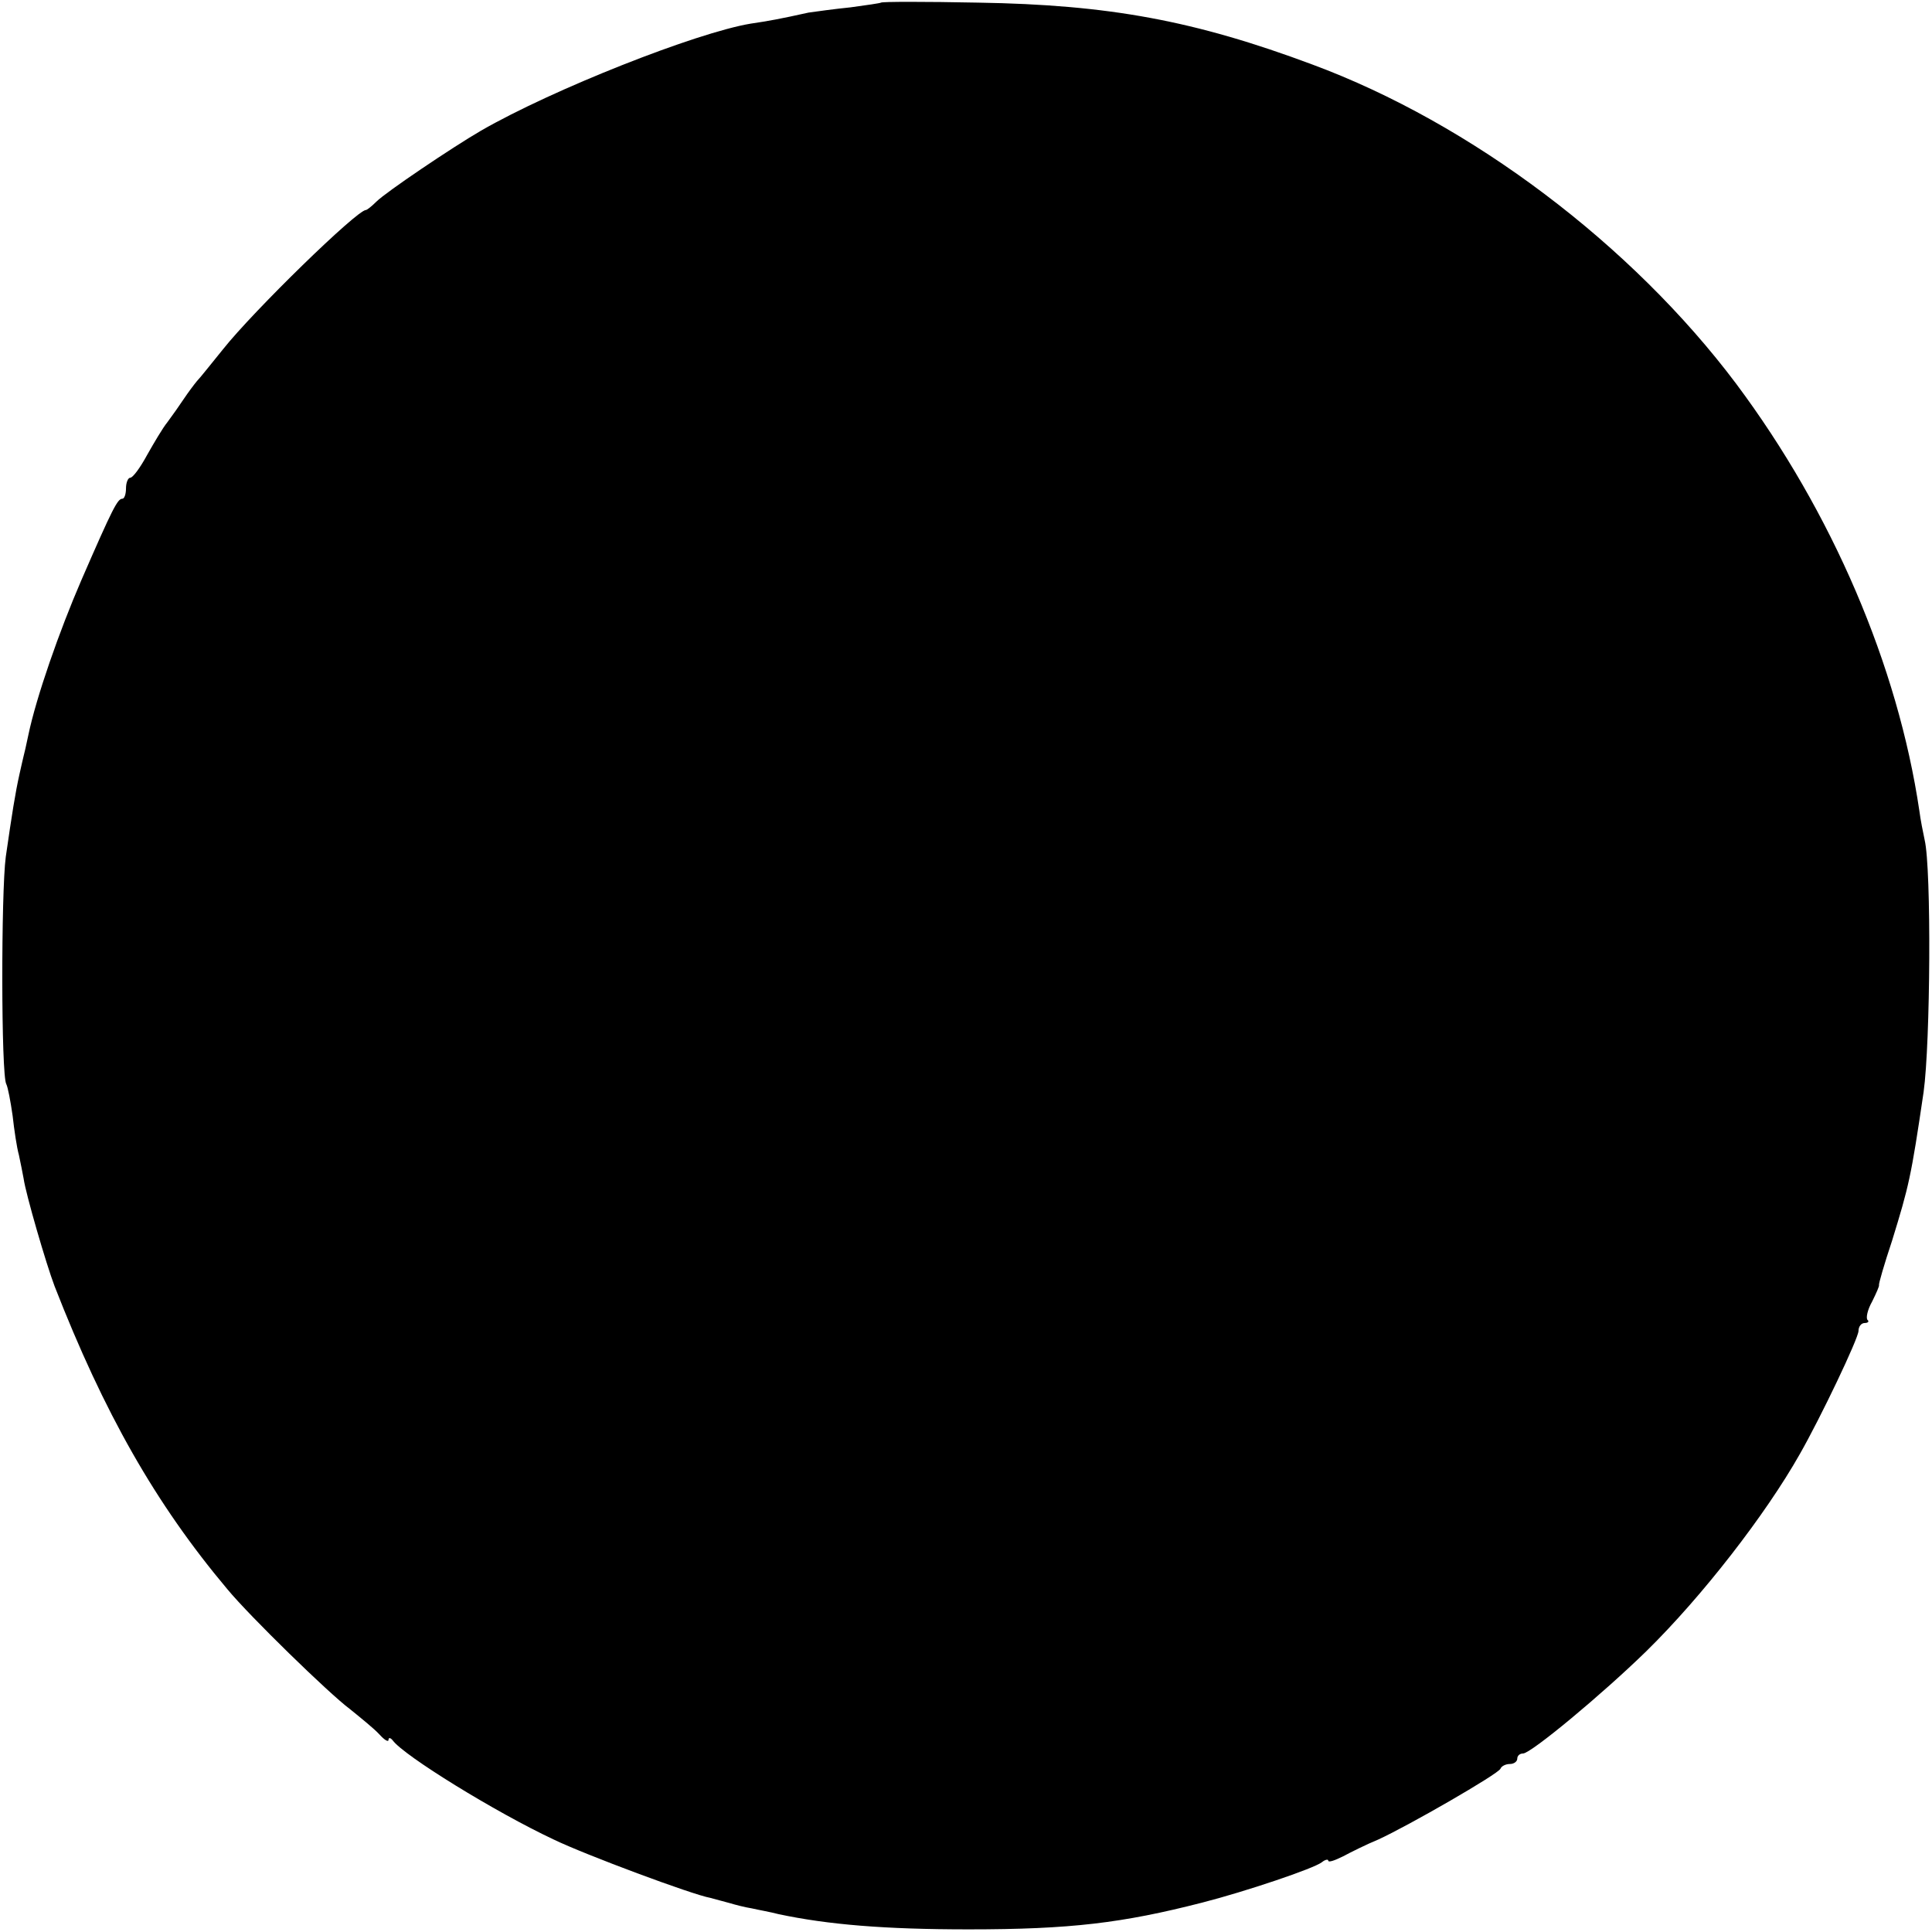 <?xml version="1.0" standalone="no"?>
<!DOCTYPE svg PUBLIC "-//W3C//DTD SVG 20010904//EN"
 "http://www.w3.org/TR/2001/REC-SVG-20010904/DTD/svg10.dtd">
<svg version="1.0" xmlns="http://www.w3.org/2000/svg"
 width="368pt" height="368pt" viewBox="0 0 368 368"
 preserveAspectRatio="xMidYMid meet">
<g transform="translate(0,368) scale(0.1,-0.1)"
fill="#000000" stroke="none">
<path d="M1678 3675 c-1 -1 -28 -5 -58 -9 -30 -3 -66 -8 -80 -10 -54 -12 -76
-16 -110 -21 -103 -17 -377 -125 -514 -204 -55 -32 -181 -117 -199 -135 -9 -9
-18 -16 -20 -16 -17 0 -214 -192 -272 -265 -22 -27 -44 -55 -50 -61 -5 -6 -17
-22 -25 -34 -8 -12 -22 -32 -31 -44 -9 -11 -26 -40 -39 -63 -13 -24 -27 -43
-32 -43 -4 0 -8 -9 -8 -20 0 -11 -3 -20 -7 -20 -9 0 -18 -17 -78 -155 -42 -97
-86 -223 -101 -295 -4 -19 -8 -37 -9 -40 -1 -3 -4 -18 -8 -35 -8 -36 -14 -74
-26 -157 -9 -67 -9 -417 1 -433 3 -6 8 -32 12 -60 3 -27 8 -61 12 -75 3 -14 7
-34 9 -45 4 -29 43 -163 59 -205 94 -241 192 -414 329 -577 43 -52 194 -199
233 -228 21 -17 47 -38 57 -49 9 -10 17 -15 17 -10 0 5 4 4 8 -1 21 -29 196
-137 307 -189 60 -29 264 -105 298 -111 10 -3 27 -7 37 -10 10 -3 29 -8 42
-10 13 -3 36 -7 51 -11 94 -20 202 -29 362 -29 194 0 293 12 445 51 82 21 213
65 228 77 6 5 12 6 12 3 0 -4 12 0 28 8 15 8 45 23 67 32 57 26 229 125 233
135 2 5 10 9 18 9 8 0 14 5 14 10 0 6 5 10 11 10 15 0 151 113 235 195 106
104 227 260 292 375 40 70 112 221 112 235 0 8 5 15 12 15 6 0 9 3 5 6 -3 4 0
19 9 35 8 16 14 30 13 31 -1 2 10 40 25 85 32 104 36 120 60 283 13 94 15 425
2 480 -3 14 -8 39 -10 55 -41 277 -166 569 -349 814 -199 265 -505 496 -807
608 -225 84 -388 114 -637 118 -100 2 -183 2 -185 0z"/>
</g>
</svg>
